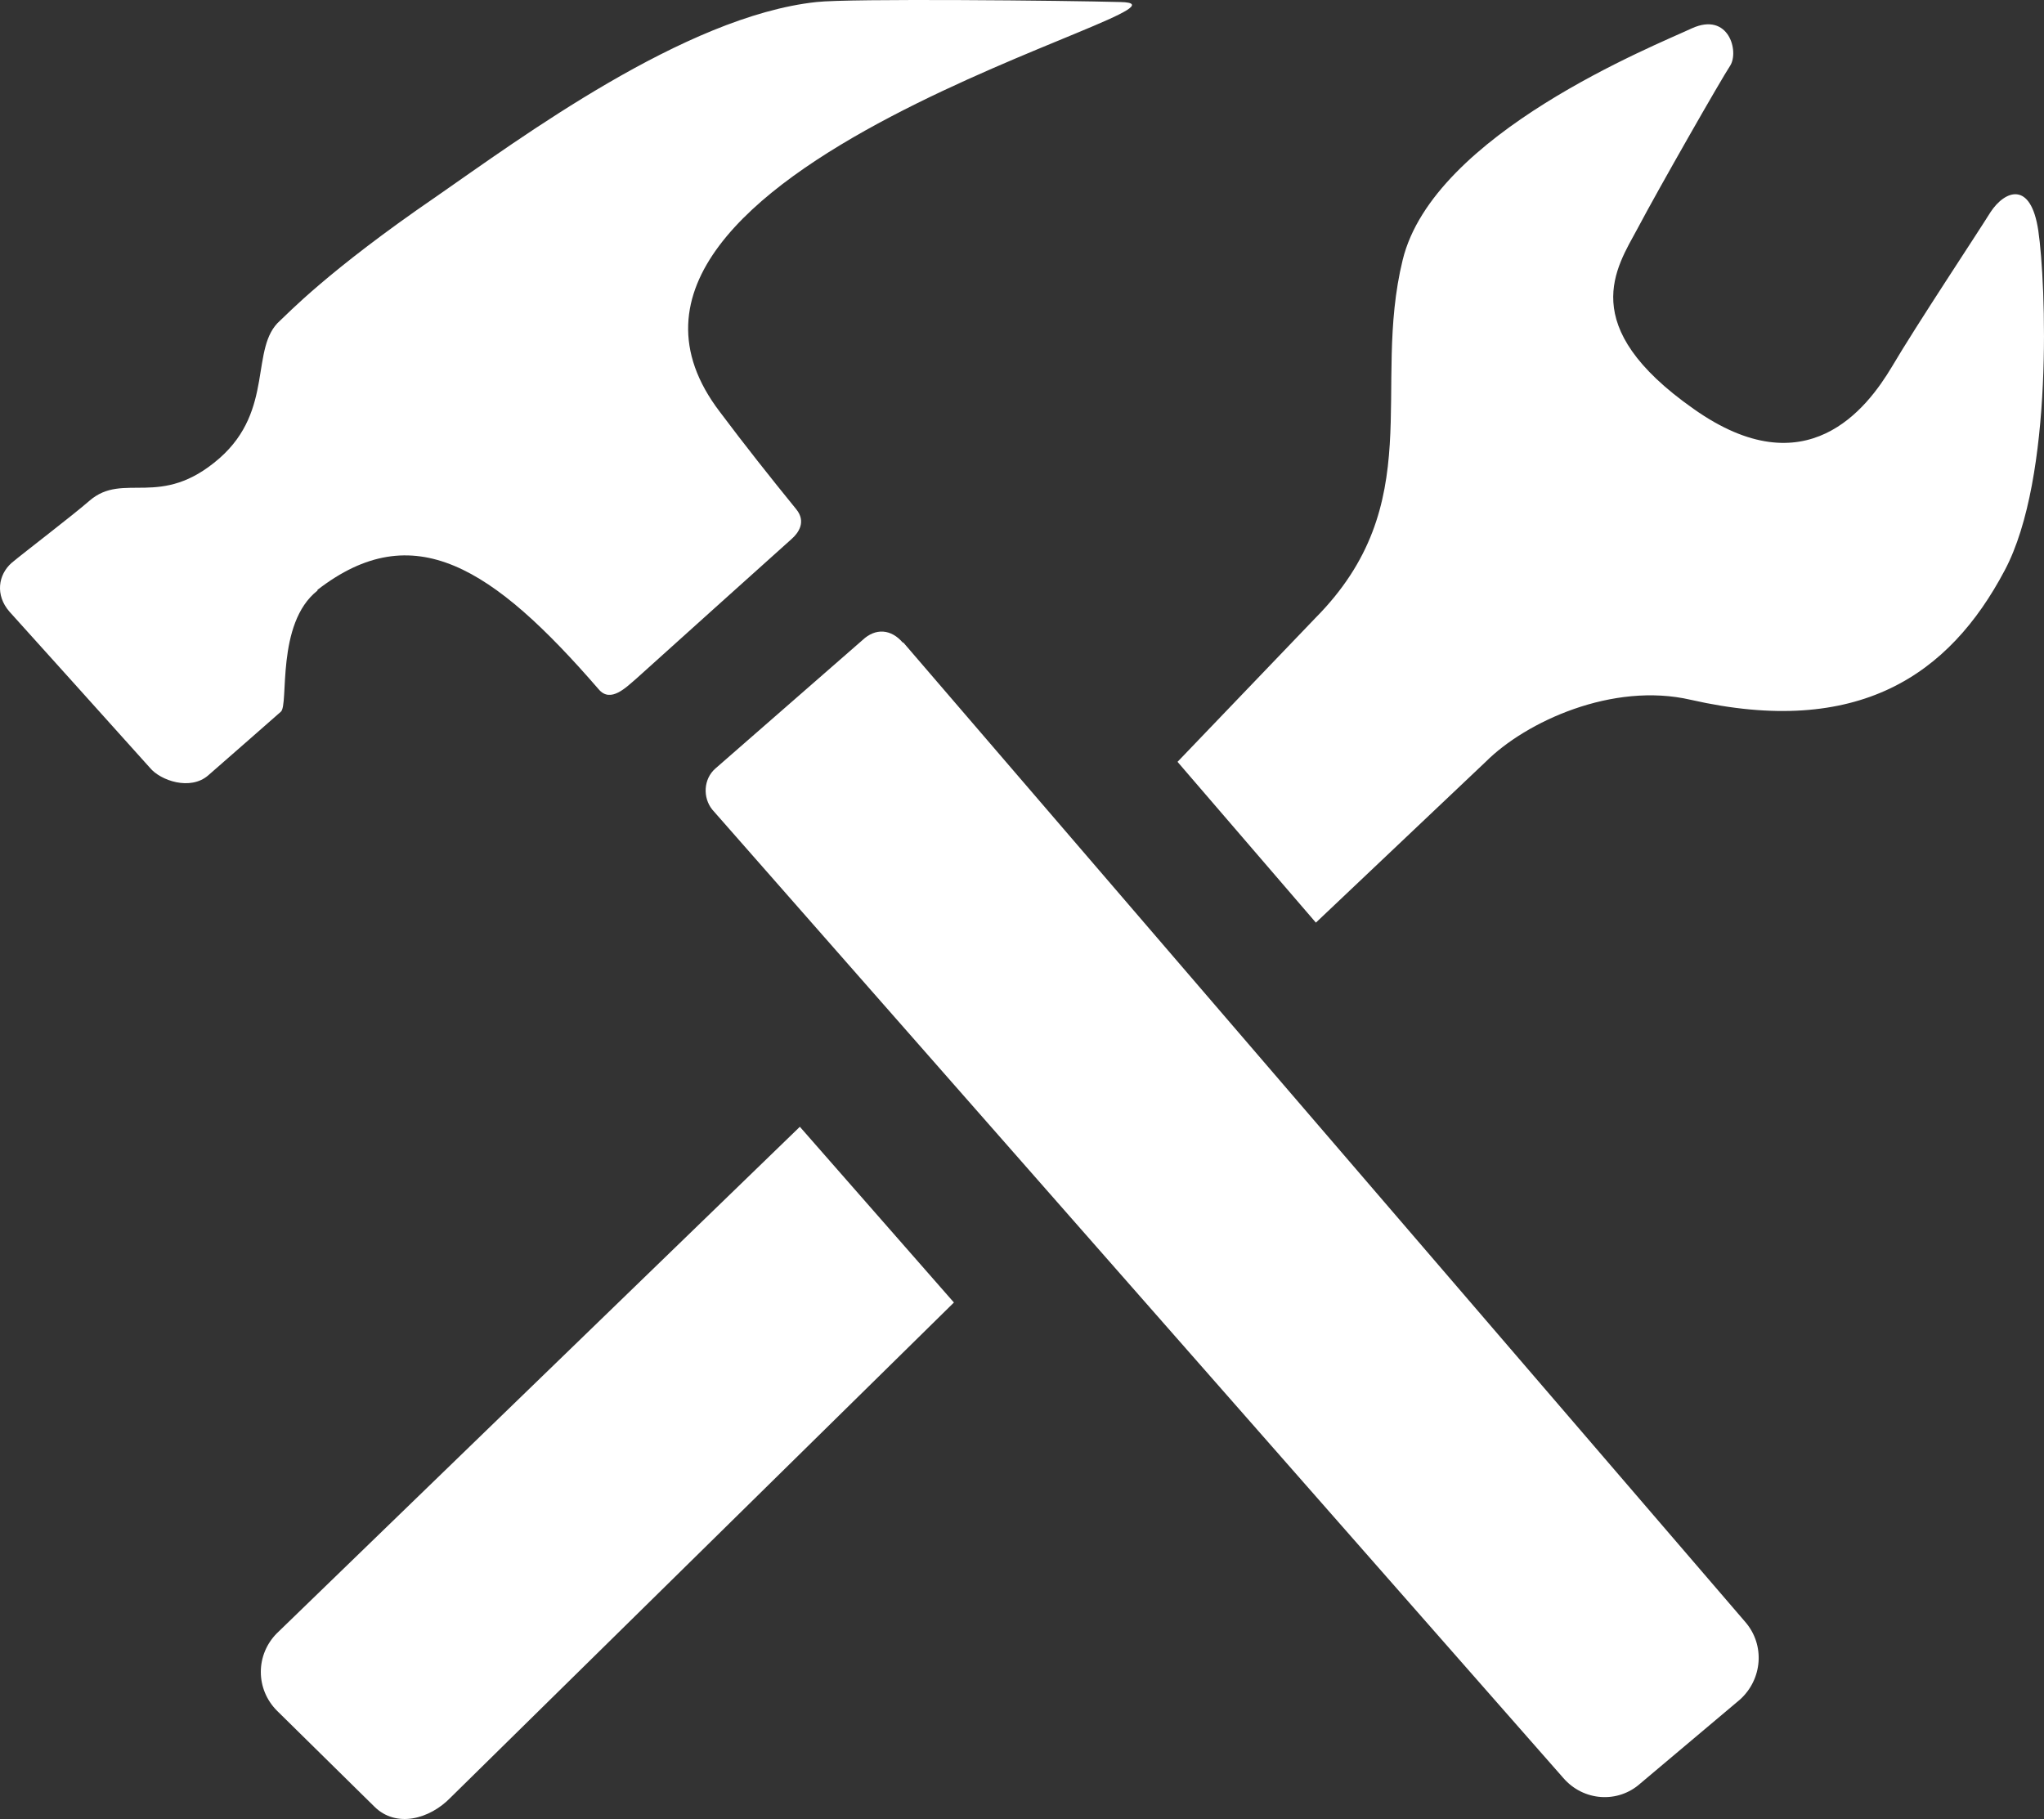 <svg width="100" height="89" viewBox="0 0 100 89" fill="none" xmlns="http://www.w3.org/2000/svg">
<rect x="0" y="0" width="100" height="89" fill="#333333" stroke="none"/>
<path d="M15.532 28.86C20.215 25.237 24.094 27.725 29.29 33.726C29.875 34.421 30.643 33.616 31.119 33.214C31.558 32.811 38.4 26.664 38.729 26.371C39.059 26.079 39.461 25.53 38.949 24.908C37.668 23.334 36.424 21.761 35.217 20.151C26.143 8.26 60.061 0.21 54.829 0.1C52.194 0.027 41.547 -0.083 39.937 0.1C33.497 0.795 25.411 6.796 21.35 9.613C16.008 13.272 14.032 15.395 13.703 15.687C12.202 17.005 13.446 20.041 10.739 22.42C7.848 24.944 6.055 23.042 4.372 24.505C3.531 25.237 1.226 26.993 0.567 27.542C-0.092 28.128 -0.238 29.116 0.457 29.921C0.457 29.921 6.787 36.946 7.336 37.568C7.848 38.19 9.312 38.702 10.19 37.934C11.068 37.165 13.373 35.153 13.739 34.824C14.142 34.494 13.483 30.506 15.532 28.896V28.86ZM44.181 31.457C43.596 30.762 42.827 30.726 42.205 31.311L34.997 37.604C34.412 38.117 34.375 39.031 34.851 39.617L76.489 87C77.477 88.134 79.16 88.244 80.258 87.256L85.124 83.158C86.222 82.17 86.368 80.487 85.38 79.353L44.181 31.421V31.457ZM99.723 11.296C99.358 8.808 98.077 9.321 97.382 10.382C96.723 11.443 93.759 15.907 92.552 17.956C91.345 19.968 88.381 23.92 82.856 20.005C77.075 15.943 79.087 13.089 80.112 11.187C81.136 9.248 84.21 3.869 84.649 3.21C85.088 2.515 84.576 0.576 82.783 1.381C80.99 2.222 70.123 6.54 68.623 12.723C67.086 19.017 69.903 24.652 64.342 30.25L57.609 37.275L64.378 45.142L72.684 37.275C74.66 35.299 78.904 33.36 82.71 34.238C90.906 36.104 95.369 33.031 98.077 27.908C100.492 23.371 100.089 13.785 99.723 11.296ZM13.556 79.902C12.495 80.963 12.495 82.646 13.556 83.707L18.313 88.391C19.374 89.452 21.02 89.013 22.045 87.951L46.669 63.729L39.132 55.131L13.52 79.938L13.556 79.902Z" fill="white"/>
</svg>
